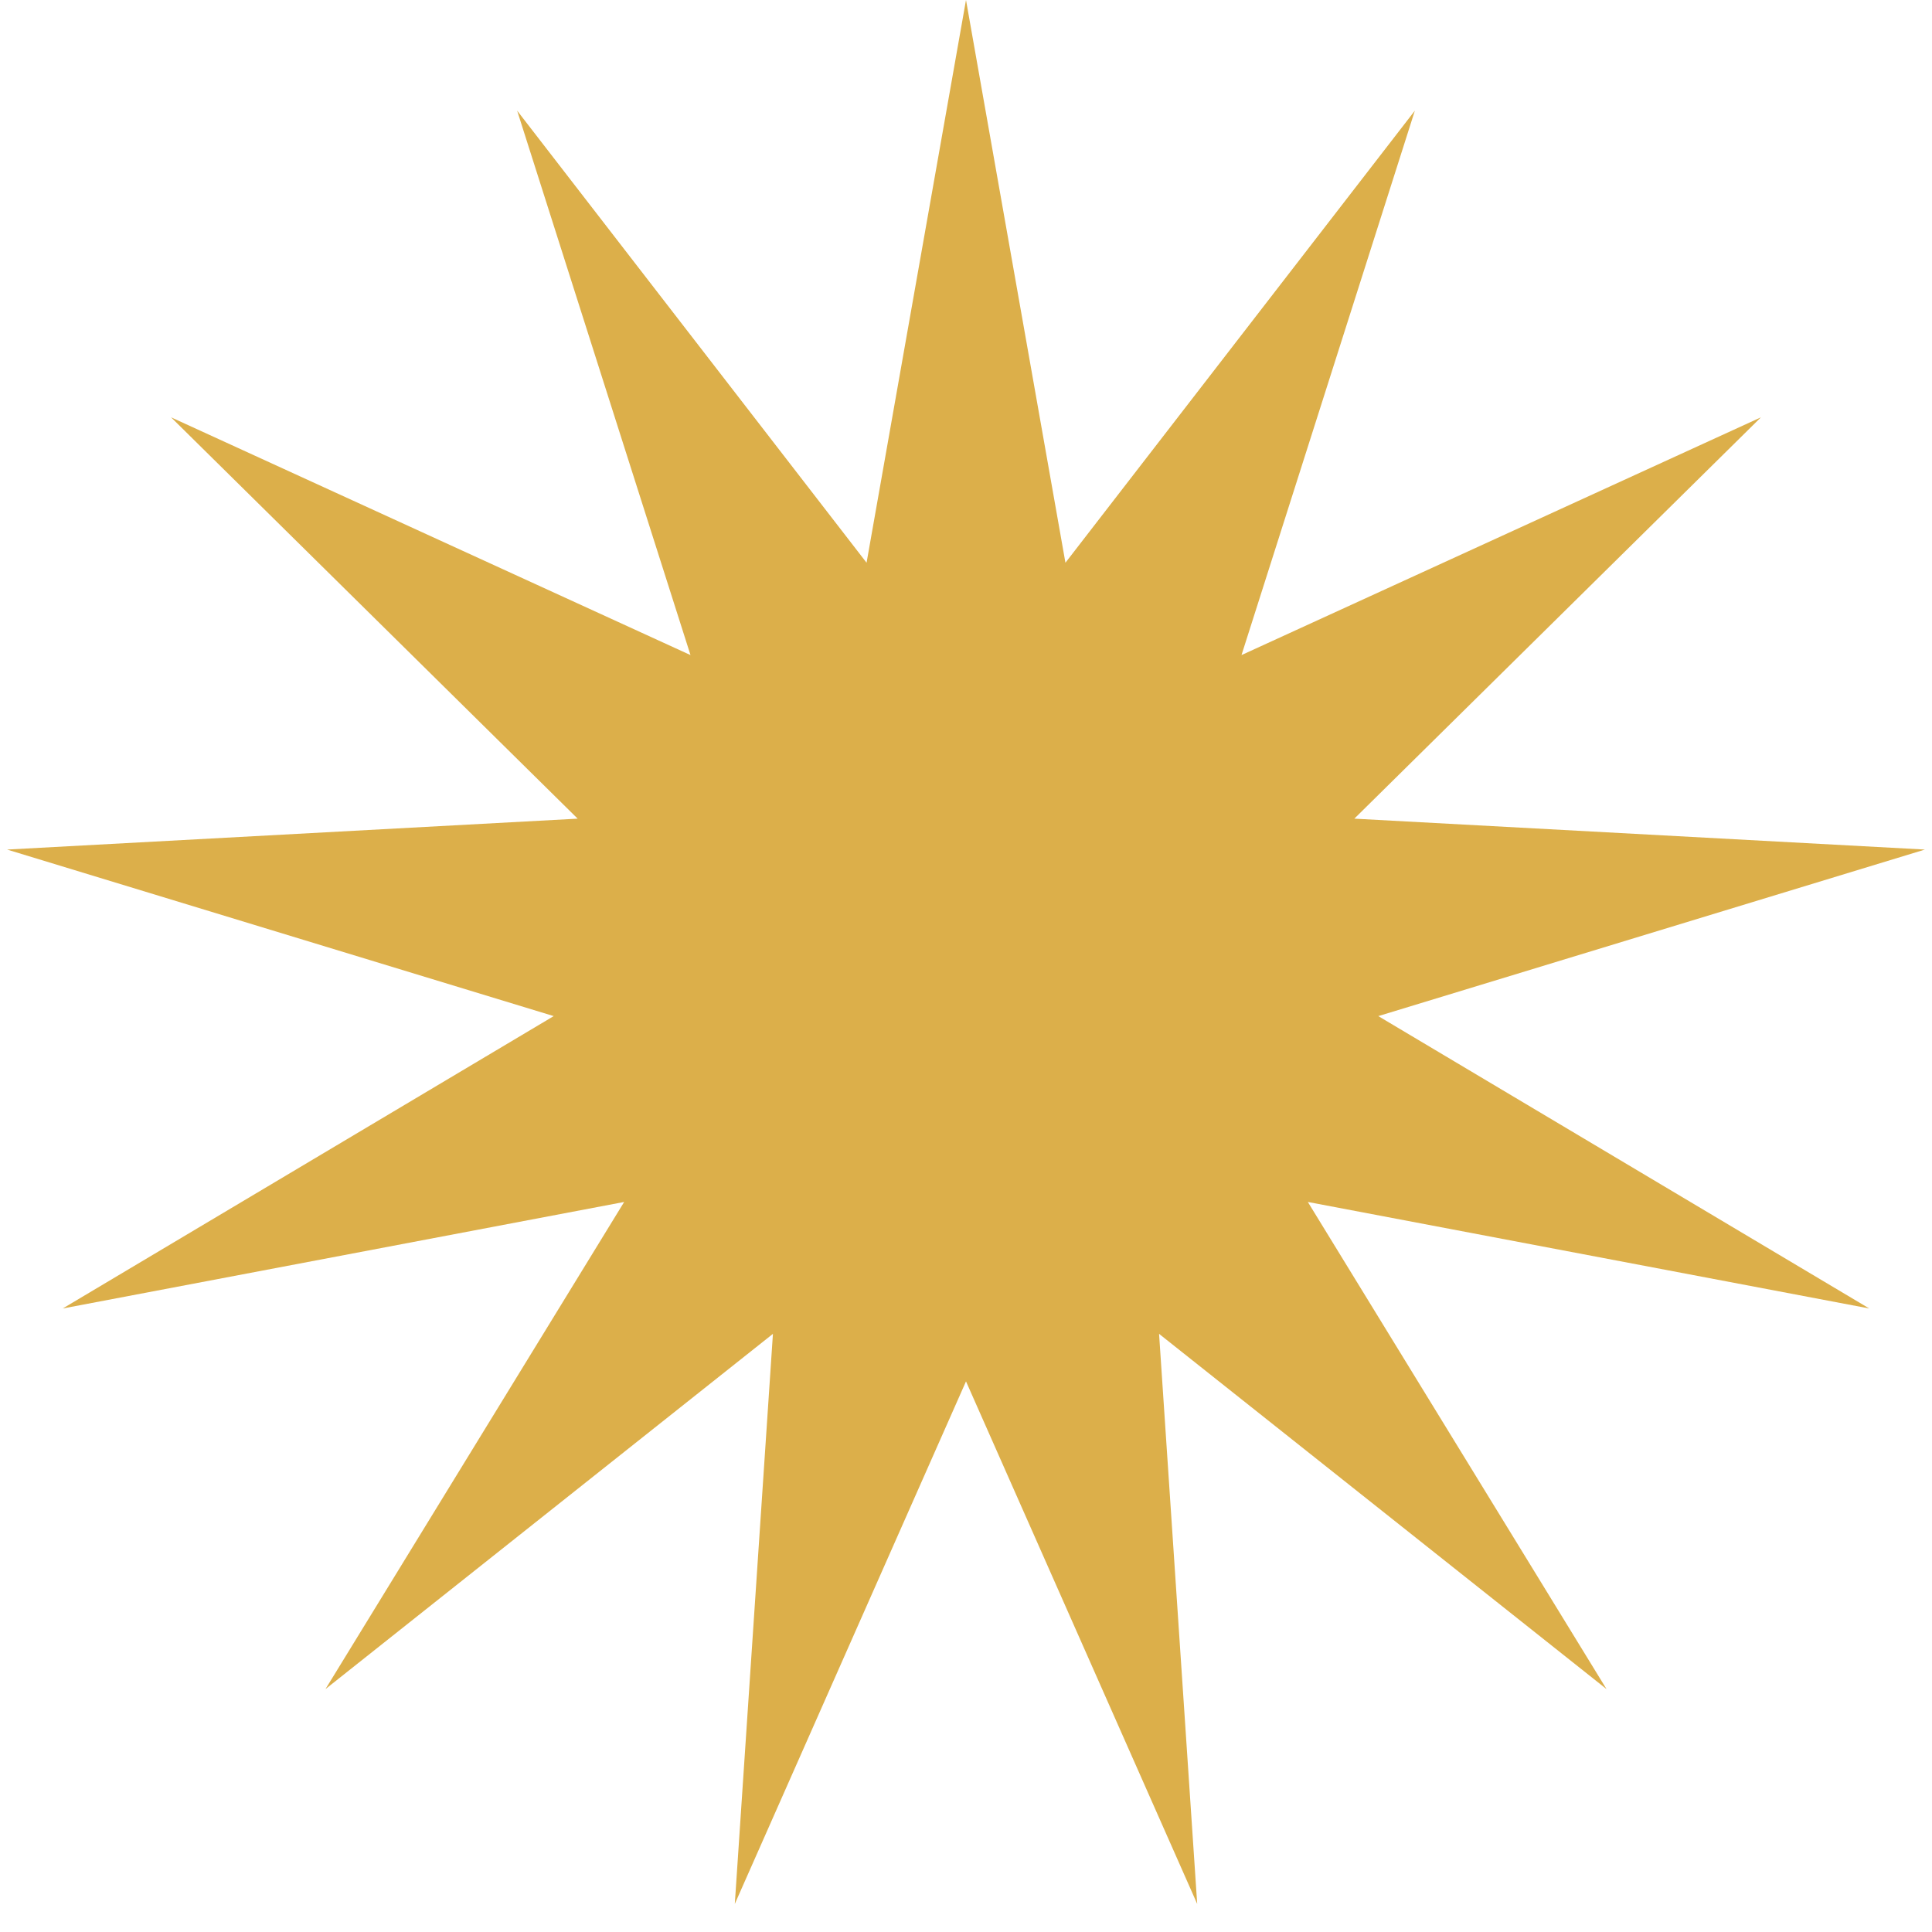 <?xml version="1.0" encoding="UTF-8"?> <svg xmlns="http://www.w3.org/2000/svg" width="15" height="15" viewBox="0 0 15 15" fill="none"> <path d="M7.5 0L8.272 4.369L10.985 0.859L9.639 5.086L13.672 3.24L10.515 6.356L14.945 6.596L10.701 7.889L14.513 10.159L10.154 9.332L12.473 13.114L8.999 10.356L9.295 14.782L7.5 10.725L5.705 14.782L6.001 10.356L2.527 13.114L4.846 9.332L0.487 10.159L4.299 7.889L0.055 6.596L4.485 6.356L1.328 3.24L5.361 5.086L4.015 0.859L6.728 4.369L7.5 0Z" fill="#DCAF4A"></path> </svg> 